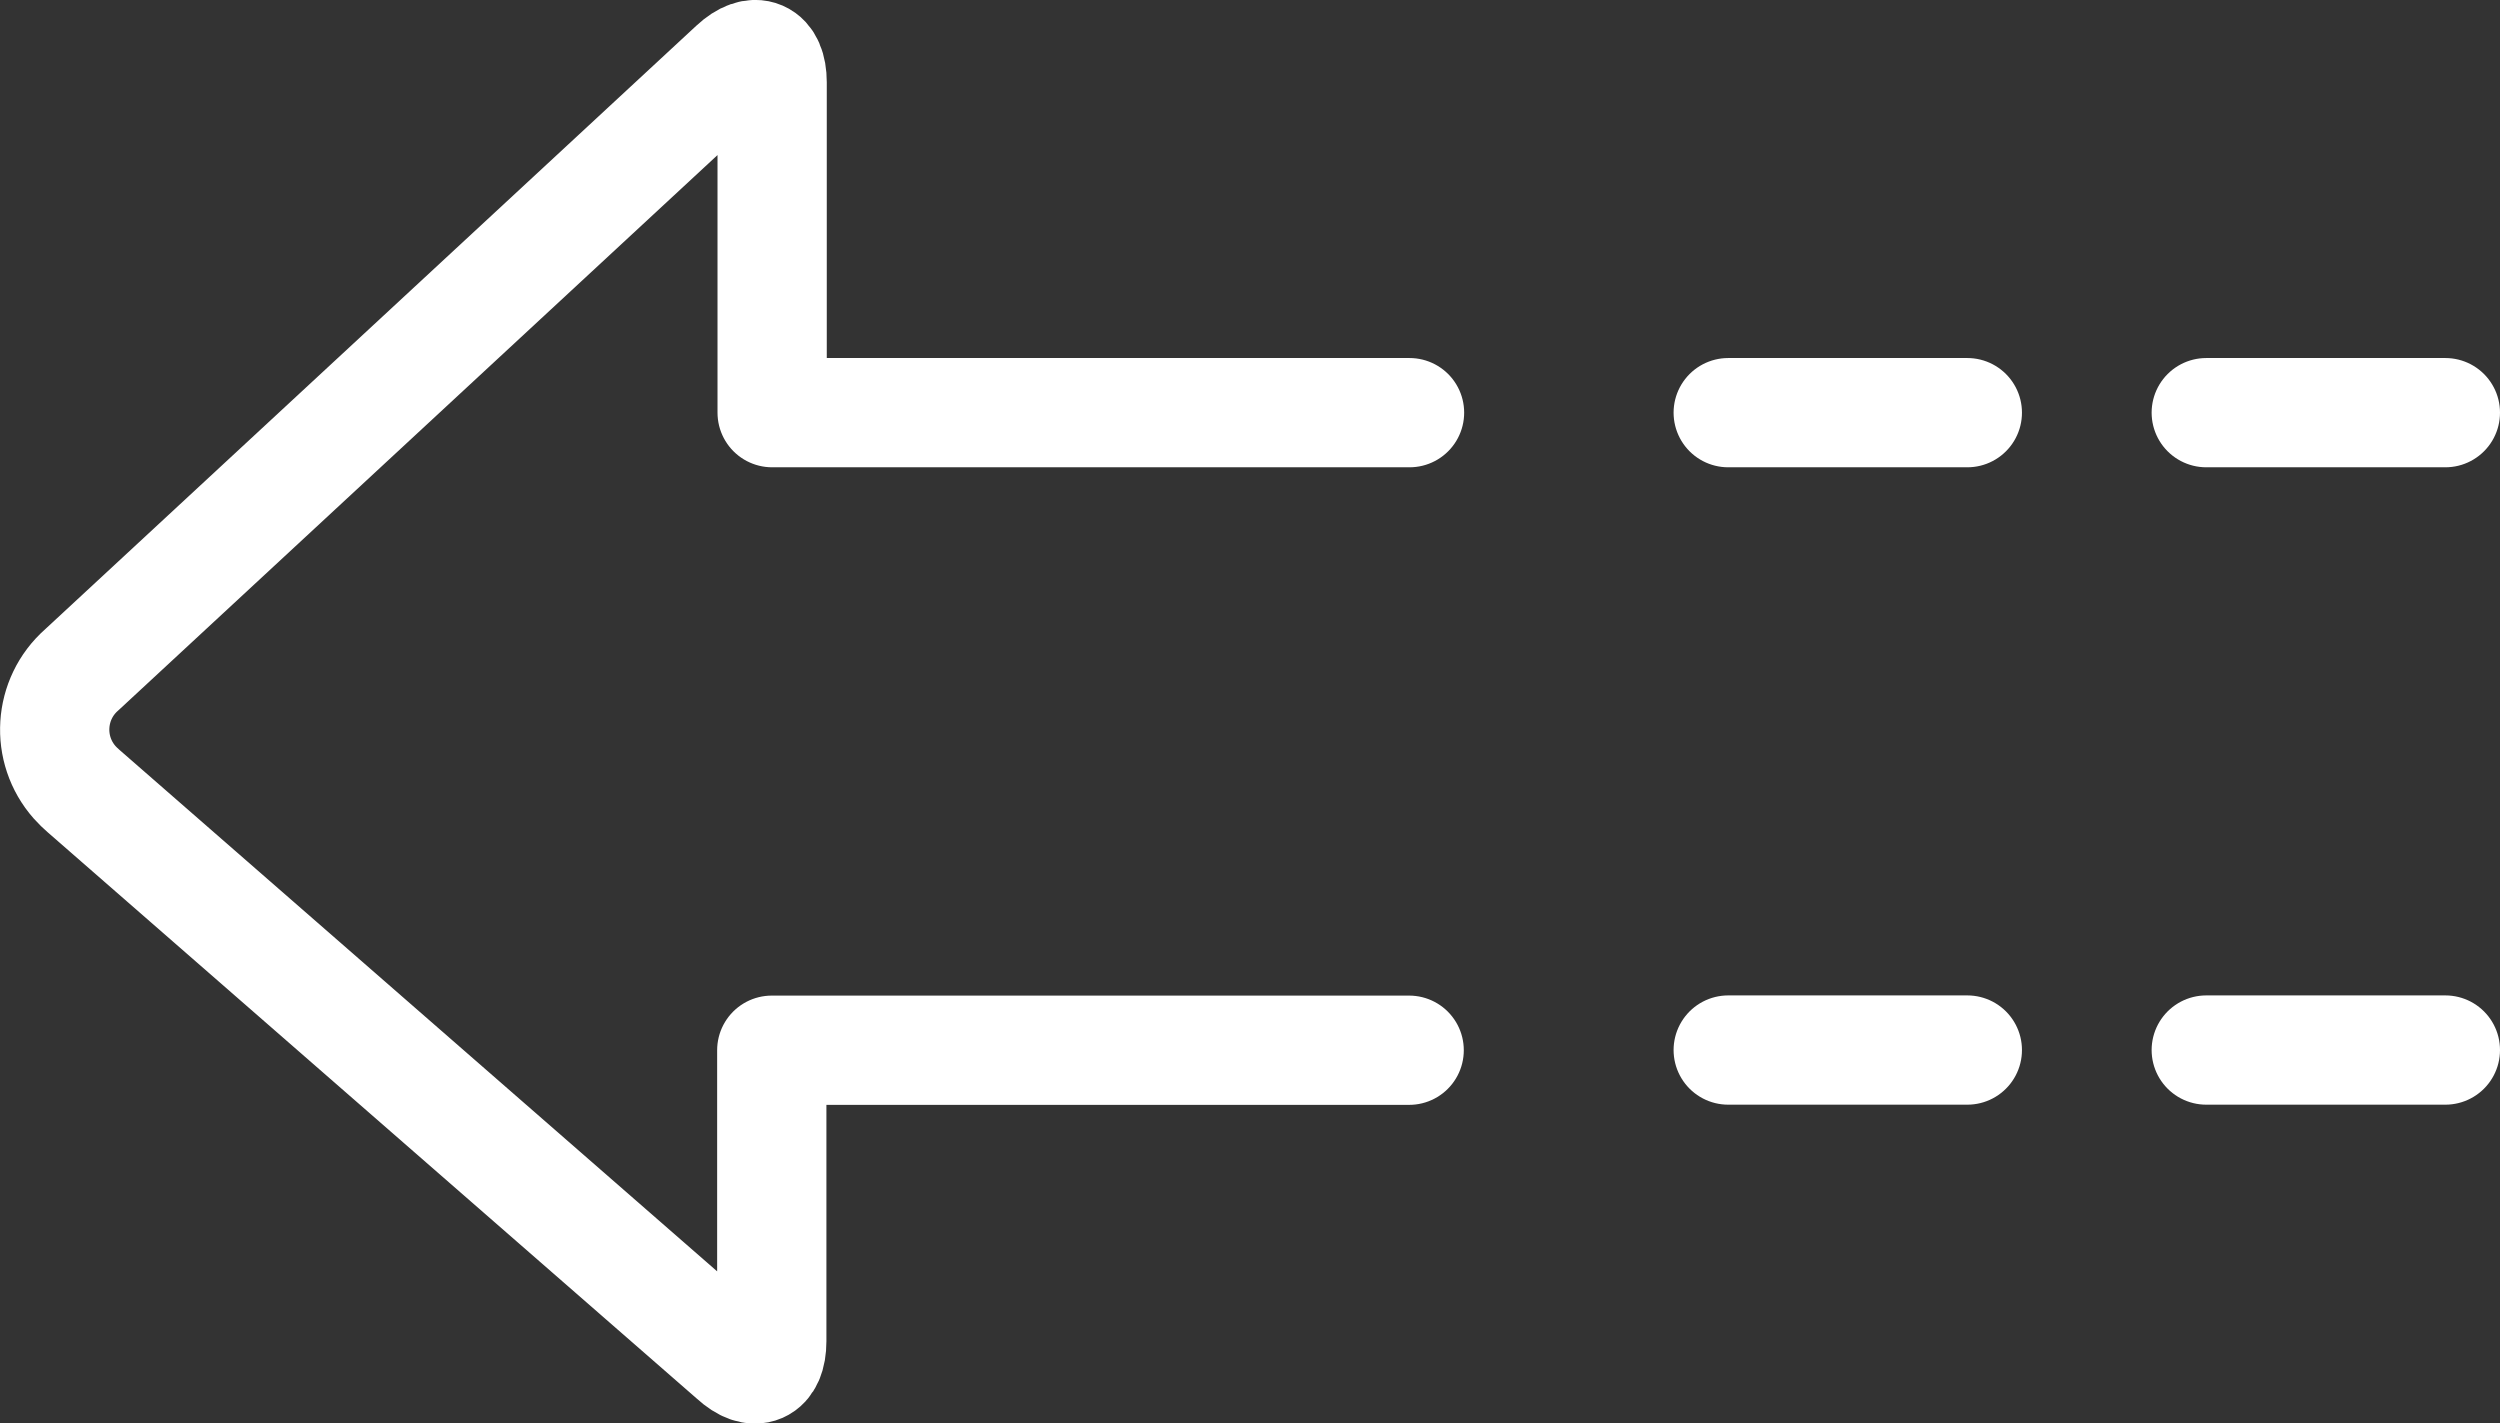 <?xml version="1.0" encoding="UTF-8"?>
<svg id="Layer_1" data-name="Layer 1" xmlns="http://www.w3.org/2000/svg" width="137.28" height="78.16" viewBox="0 0 137.28 78.16">
  <rect x="0" y="0" width="137.28" height="78.16" fill="#333333" stroke="none"/>
  <defs>
    <style>
      .cls-1 {
        fill: none;
        stroke: #fff;
        stroke-linecap: round;
        stroke-linejoin: round;
        stroke-width: 6px;
      }
    </style>
  </defs>
  <path class="cls-1" d="M77.4,22.66H42.4V4.52c0-1.59-.95-2-2.11-.92L4.49,36.78c-1.82,1.6-1.99,4.37-.39,6.18,.15,.17,.32,.33,.49,.48l35.68,31.13c1.17,1.08,2.11,.67,2.11-.92v-15.98h35"/>
  <path class="cls-1" d="M94.9,22.66h13.13"/>
  <path class="cls-1" d="M121.15,22.66h13.13"/>
  <path class="cls-1" d="M94.9,57.66h13.13"/>
  <path class="cls-1" d="M121.15,57.66h13.13"/>
</svg>